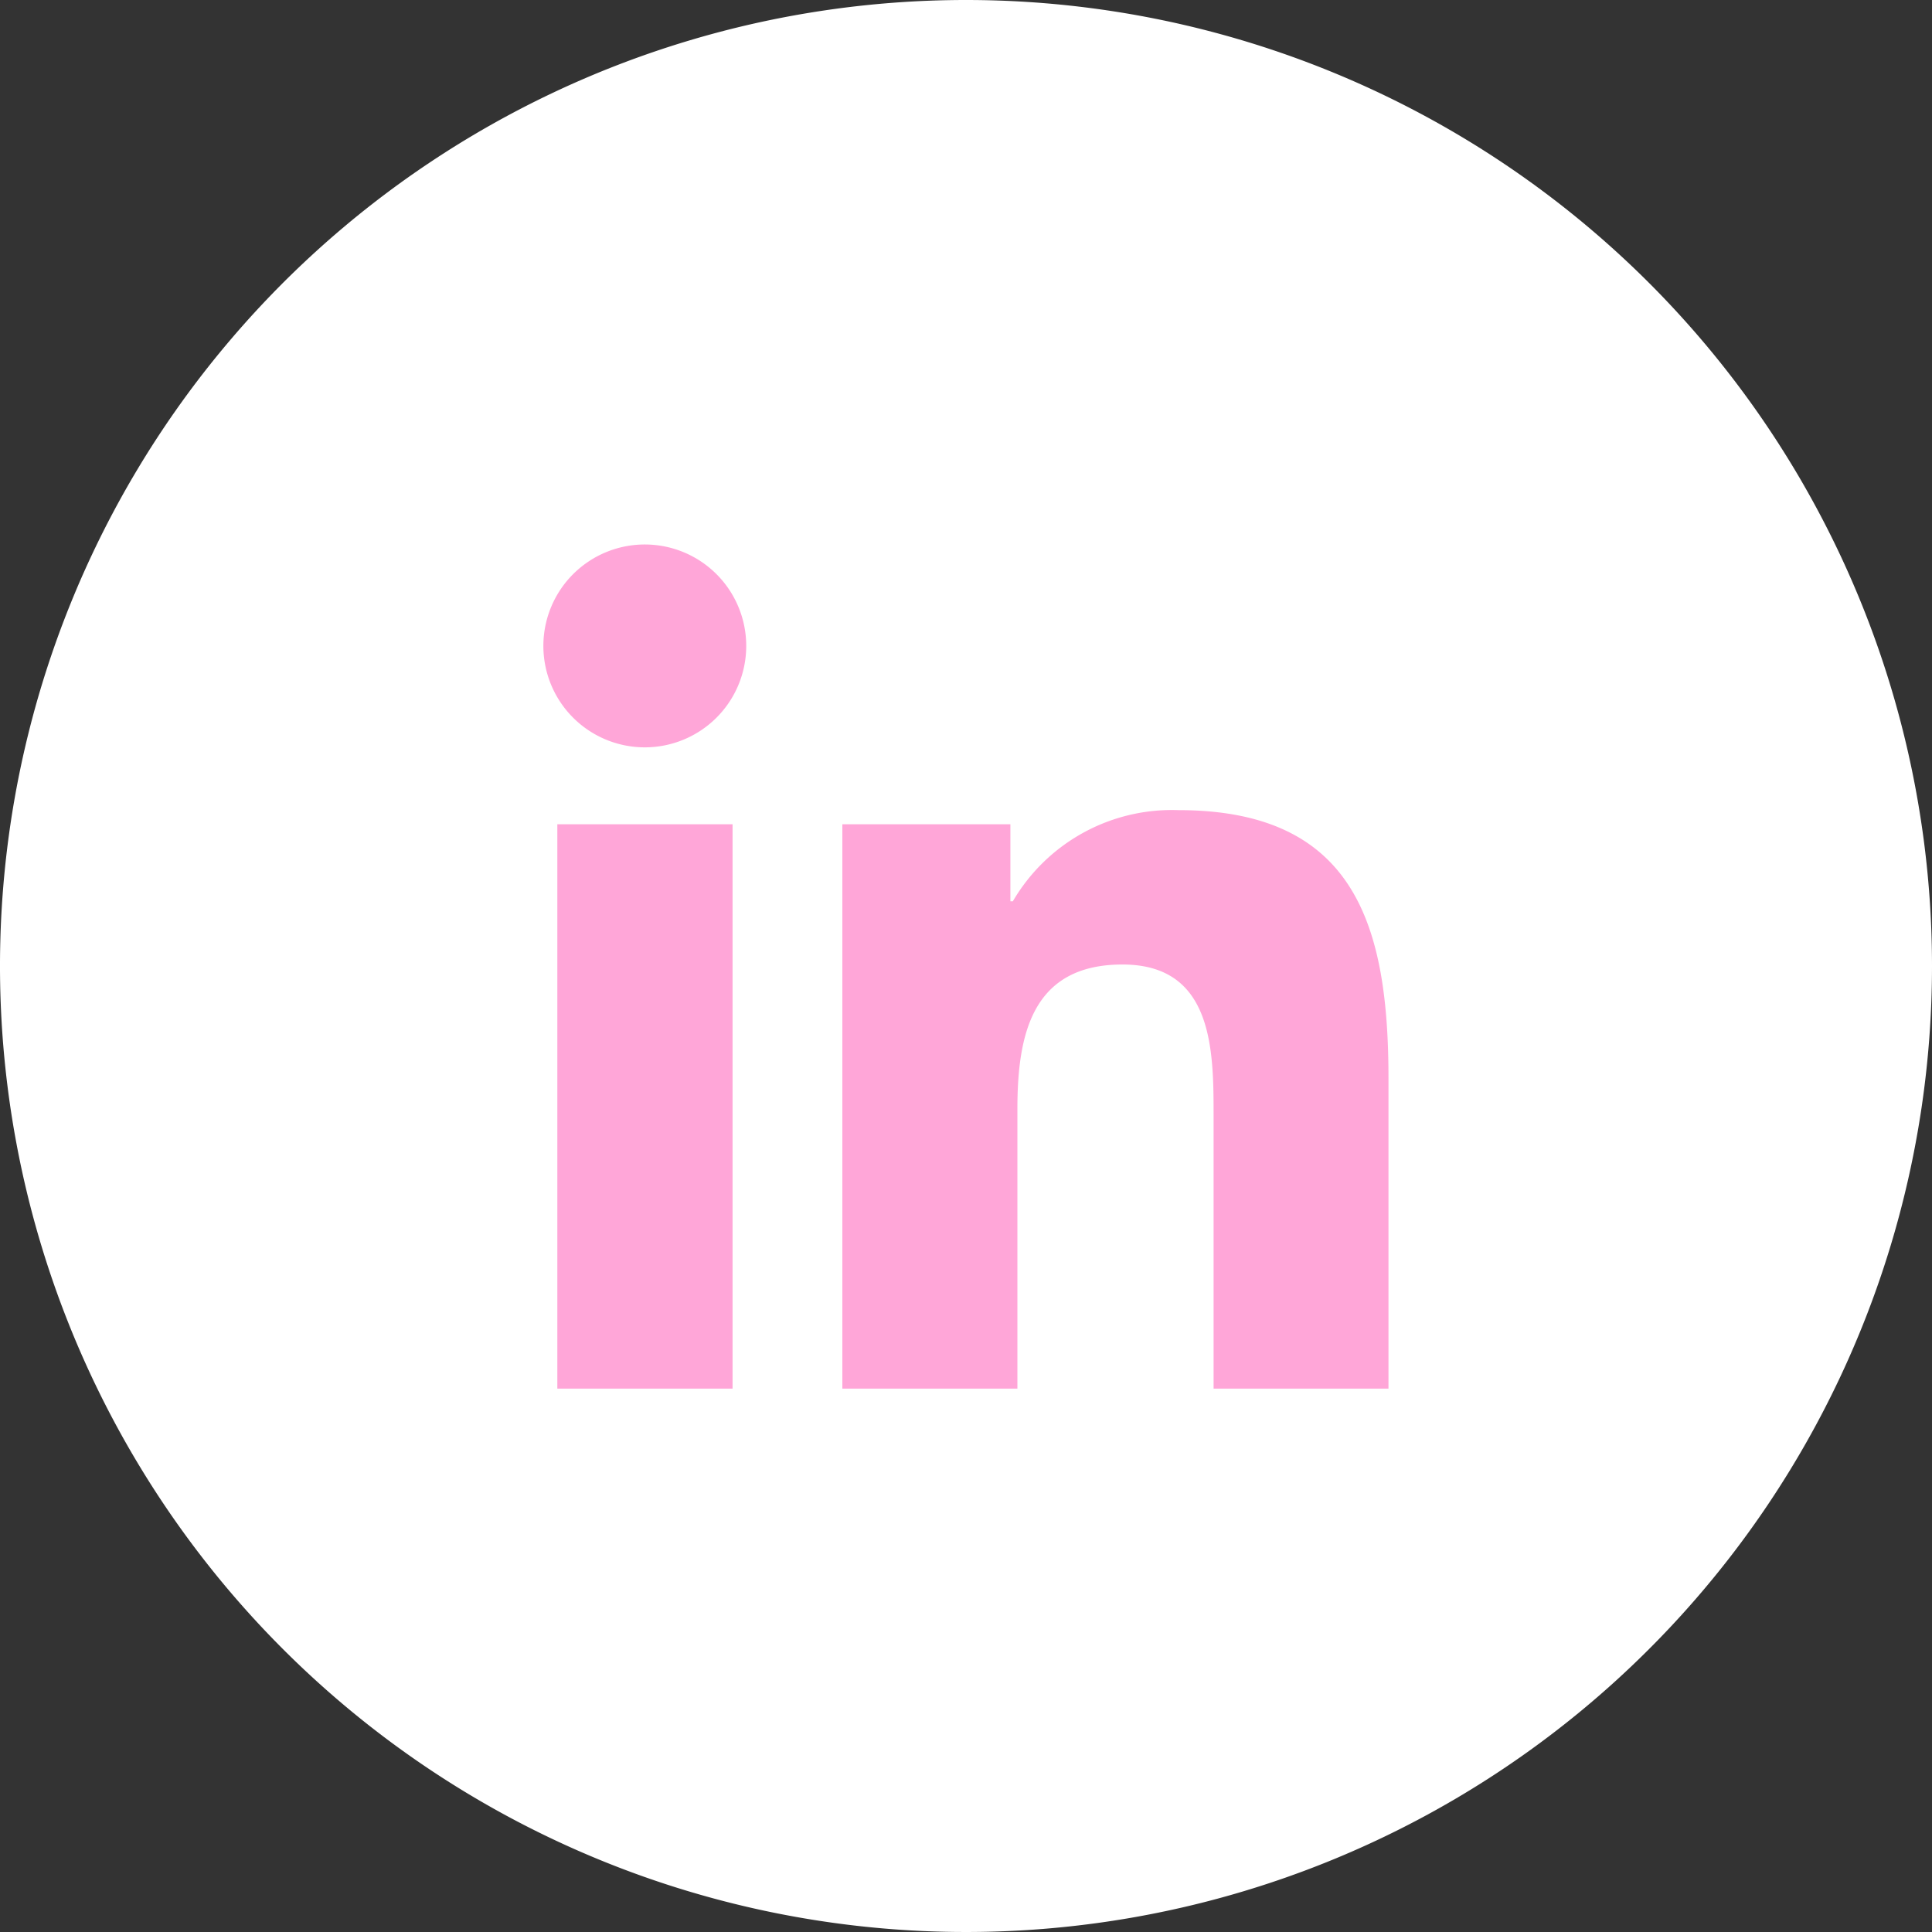 <svg id="Group_43" data-name="Group 43" xmlns="http://www.w3.org/2000/svg" xmlns:xlink="http://www.w3.org/1999/xlink" width="40" height="40" viewBox="0 0 40 40">
  <rect x="0" y="0" width="40" height="40" fill="#333333" stroke="none"/>
  <defs>
    <clipPath id="clip-path">
      <rect id="Rectangle_19" data-name="Rectangle 19" width="40" height="40" fill="none"/>
    </clipPath>
  </defs>
  <g id="Group_42" data-name="Group 42" clip-path="url(#clip-path)">
    <path id="Path_763" data-name="Path 763" d="M40,20A20,20,0,1,1,20,0,20,20,0,0,1,40,20" fill="#fff"/>
    <path id="Path_764" data-name="Path 764" d="M11.25,13.352a2.1,2.1,0,1,1,2.1,2.121,2.1,2.1,0,0,1-2.1-2.121m.289,3.714h3.628V28.75H11.539ZM25.126,28.75V23.063c0-1.356-.027-3.094-1.887-3.094-1.886,0-2.175,1.472-2.175,3V28.75H17.44V17.066h3.479V18.66h.051A3.814,3.814,0,0,1,24.4,16.773c3.672,0,4.347,2.418,4.347,5.559V28.75H25.126Z" fill="#ffa6d8"/>
  </g>
</svg>
